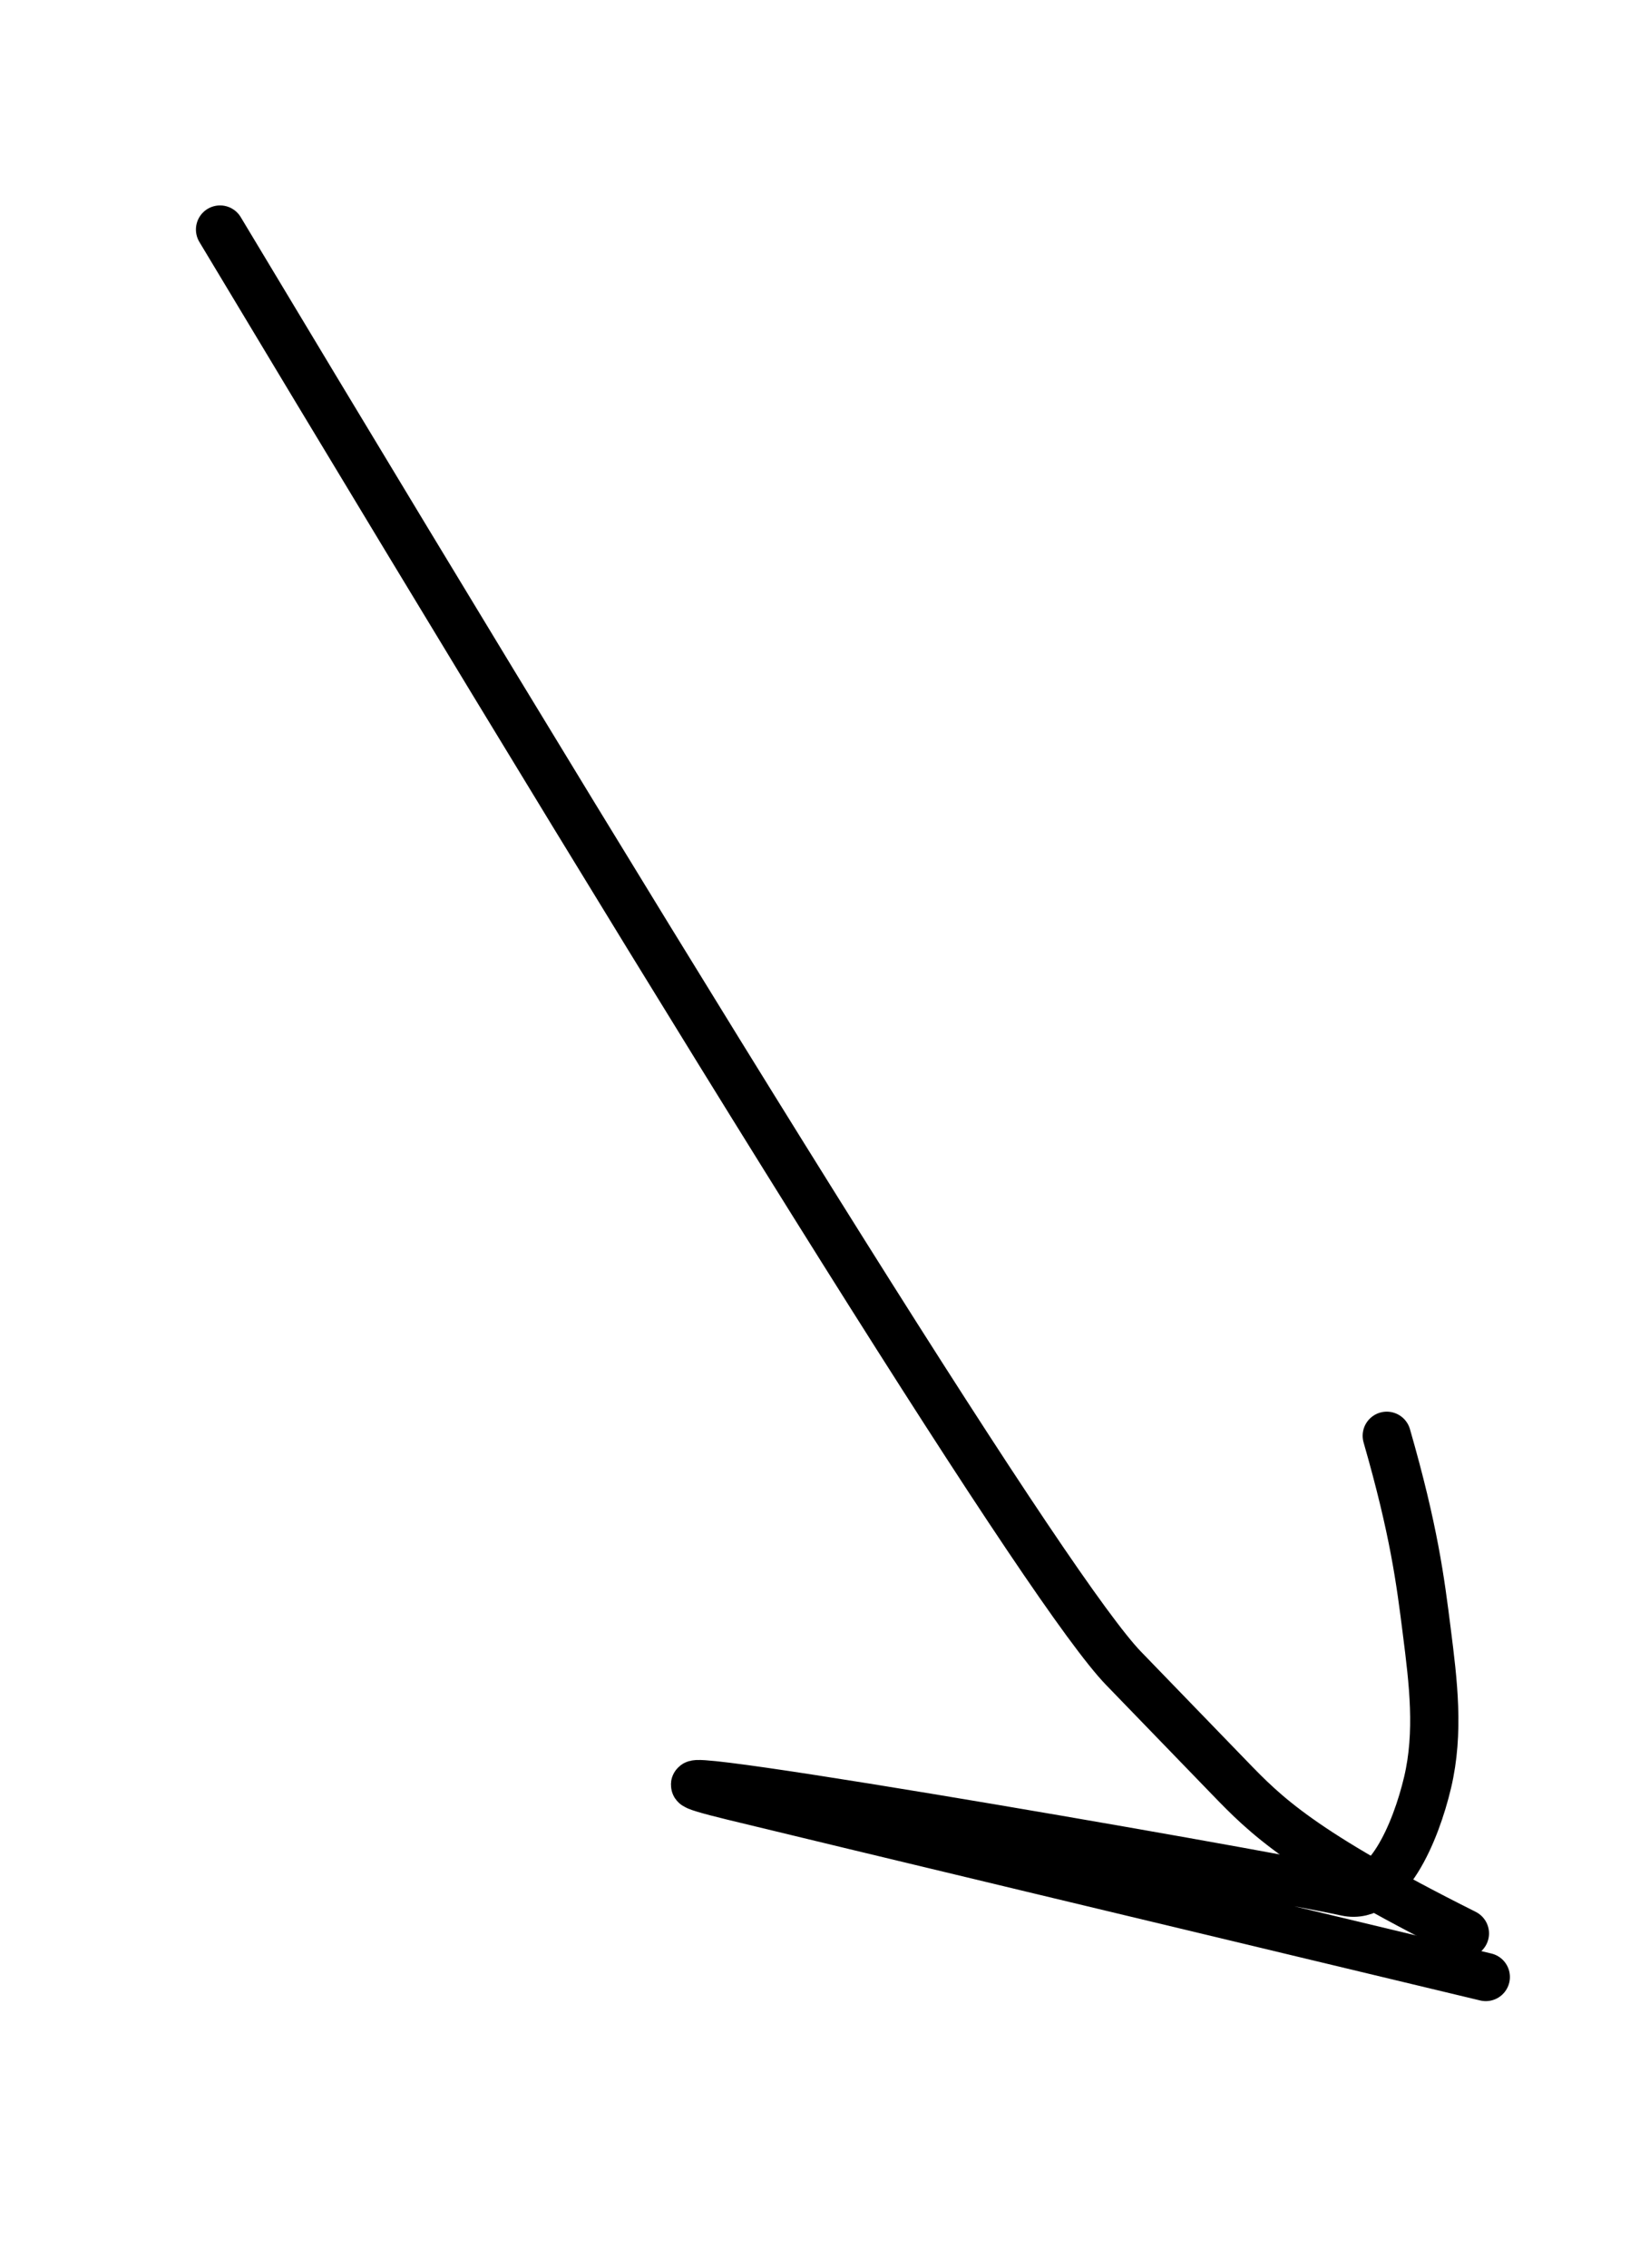 <svg fill="none" height="47" viewBox="0 0 34 47" width="34" xmlns="http://www.w3.org/2000/svg"><g stroke="#000" stroke-linecap="round"><path d="m4.562 4.757c10.918 18.187 17.269 28.306 18.731 29.817.737.761 1.462 1.511 2.199 2.272.737.761 1.462 1.511 4.878 3.222"/><path d="m30.803 40.971c-6.616-1.585-13.232-3.17-15.611-3.748-4.365-1.061 10.865 1.577 12.719 1.985.834.184 1.438-1.222 1.685-2.267s.117-2.08-.016-3.131c-.133-1.051-.263-2.086-.83-4.055"/></g></svg>